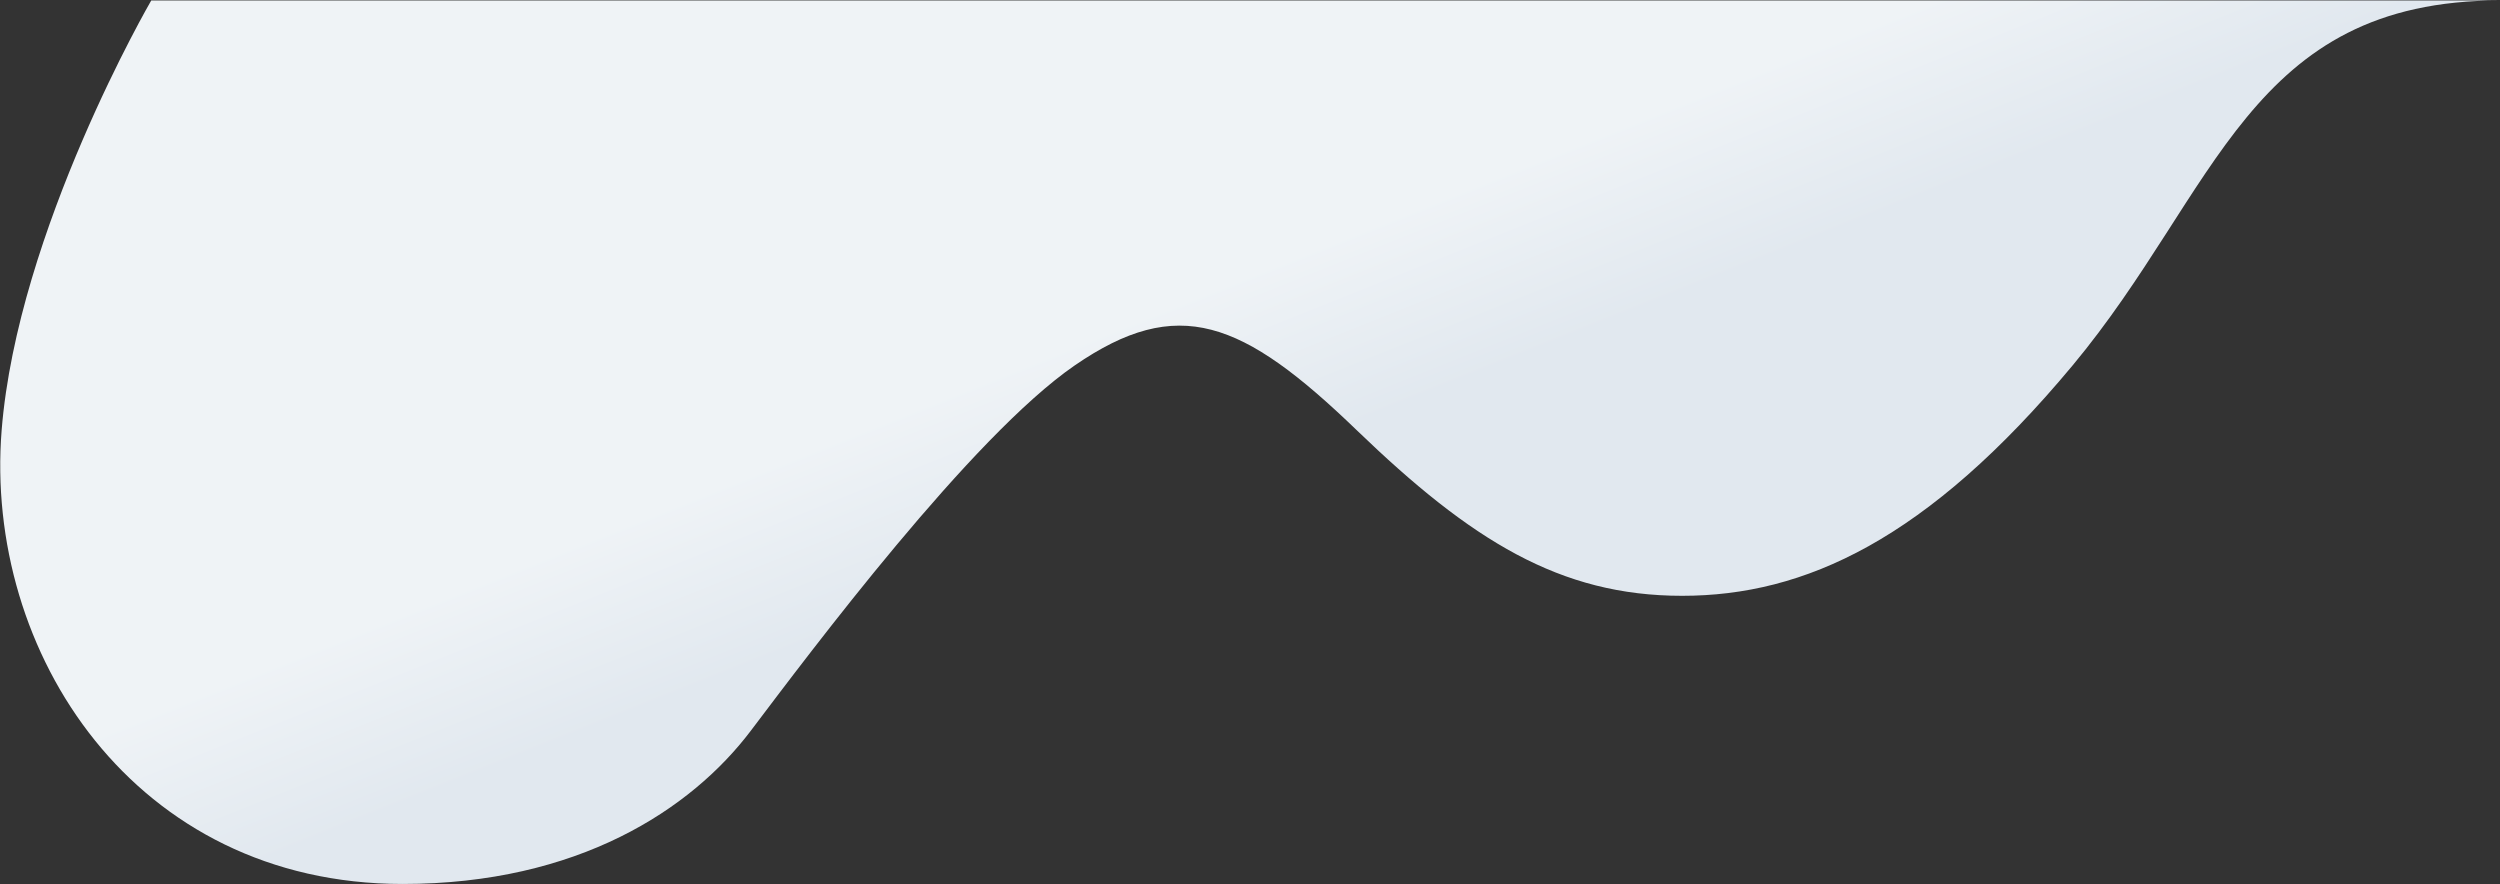 <?xml version="1.0" encoding="UTF-8"?> <svg xmlns="http://www.w3.org/2000/svg" width="3033" height="1073" viewBox="0 0 3033 1073" fill="none"><rect x="0" y="0" width="3033" height="1073" fill="#333333" stroke="none"/><path d="M488.502 1072.43C163.093 1072.43 -19.5 791.561 2 521.864C21.311 279.631 183.499 0.562 183.499 0.562L3033 0.561C2728 0.561 2691 231.36 2514.5 443.326C2338 655.292 2189 722.834 2040.74 722.834C1892.47 722.834 1784.68 655.655 1645.93 521.864C1507.19 388.074 1429.01 357.22 1303.87 443.326C1178.74 529.431 983.176 790.976 910.818 886.619C838.46 982.262 701.002 1072.43 488.502 1072.43Z" fill="url(#paint0_linear_303_1117)"></path><defs><linearGradient id="paint0_linear_303_1117" x1="2824.5" y1="45.453" x2="2741.93" y2="-160.965" gradientUnits="userSpaceOnUse"><stop stop-color="#E1E8EF"></stop><stop offset="1" stop-color="#EFF3F6"></stop></linearGradient></defs></svg> 